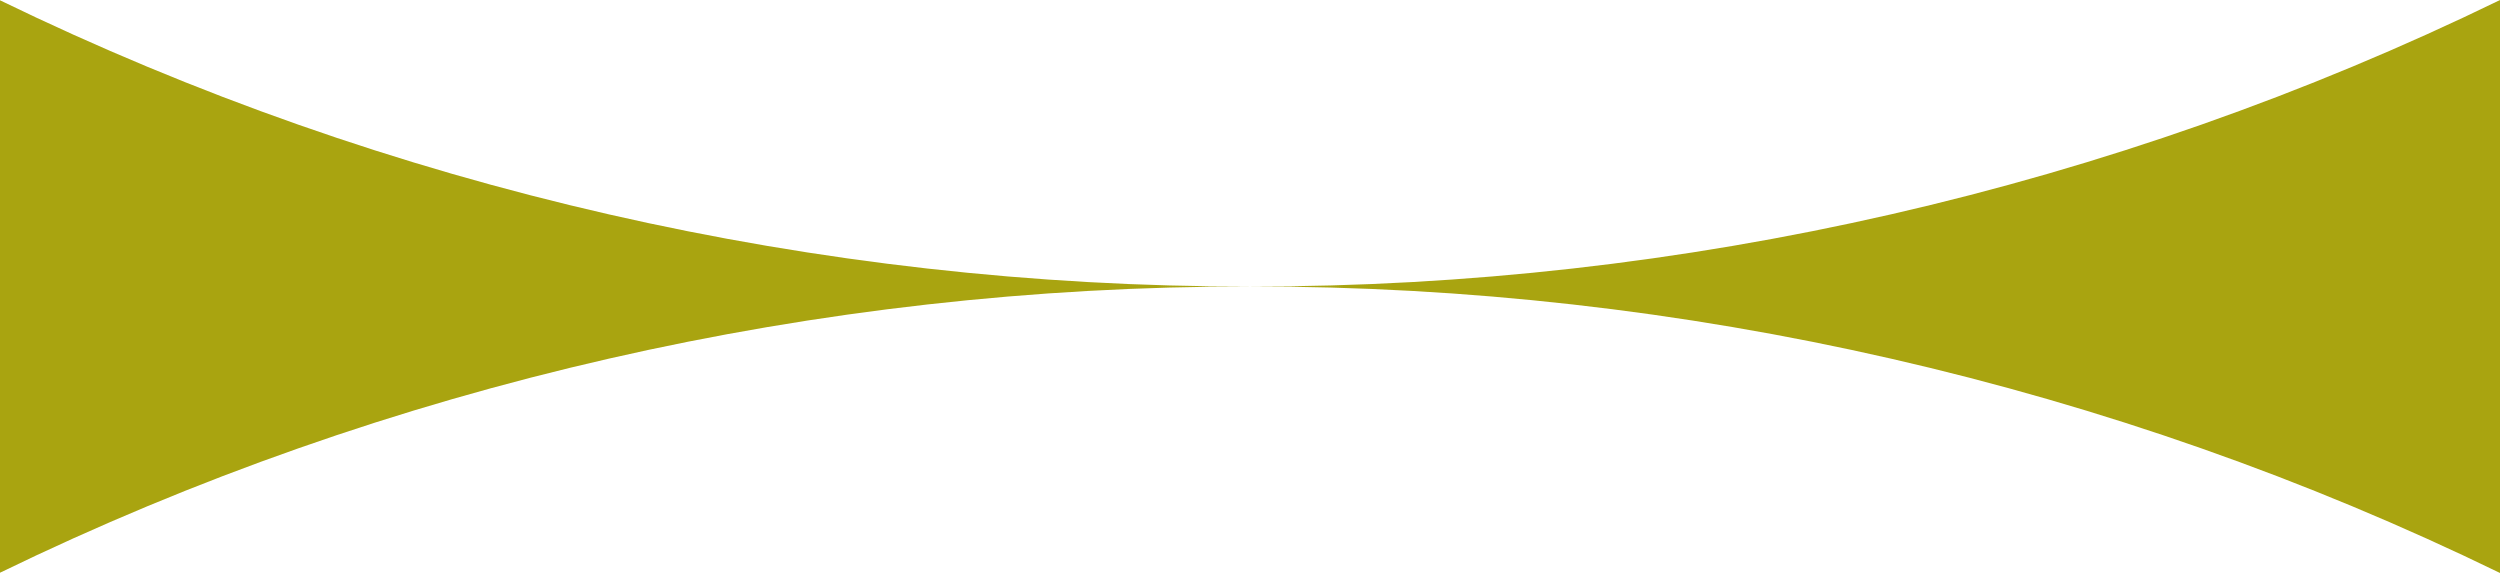 <svg width="1514" height="347" viewBox="0 0 1514 347" fill="none" xmlns="http://www.w3.org/2000/svg">
<path d="M1514 -1.24804e-05L1514 347C1278.99 232.568 1018.06 173.175 756.99 173.51C1018.04 173.825 1278.99 114.451 1514 0.02L1514 -1.24804e-05Z" fill="#A9A410"/>
<path d="M4.13582e-06 0.177C235.054 114.491 495.963 173.825 757.01 173.51C495.963 173.195 235.054 232.529 1.87992e-09 346.842L4.13582e-06 0.177Z" fill="#A9A410"/>
</svg>
